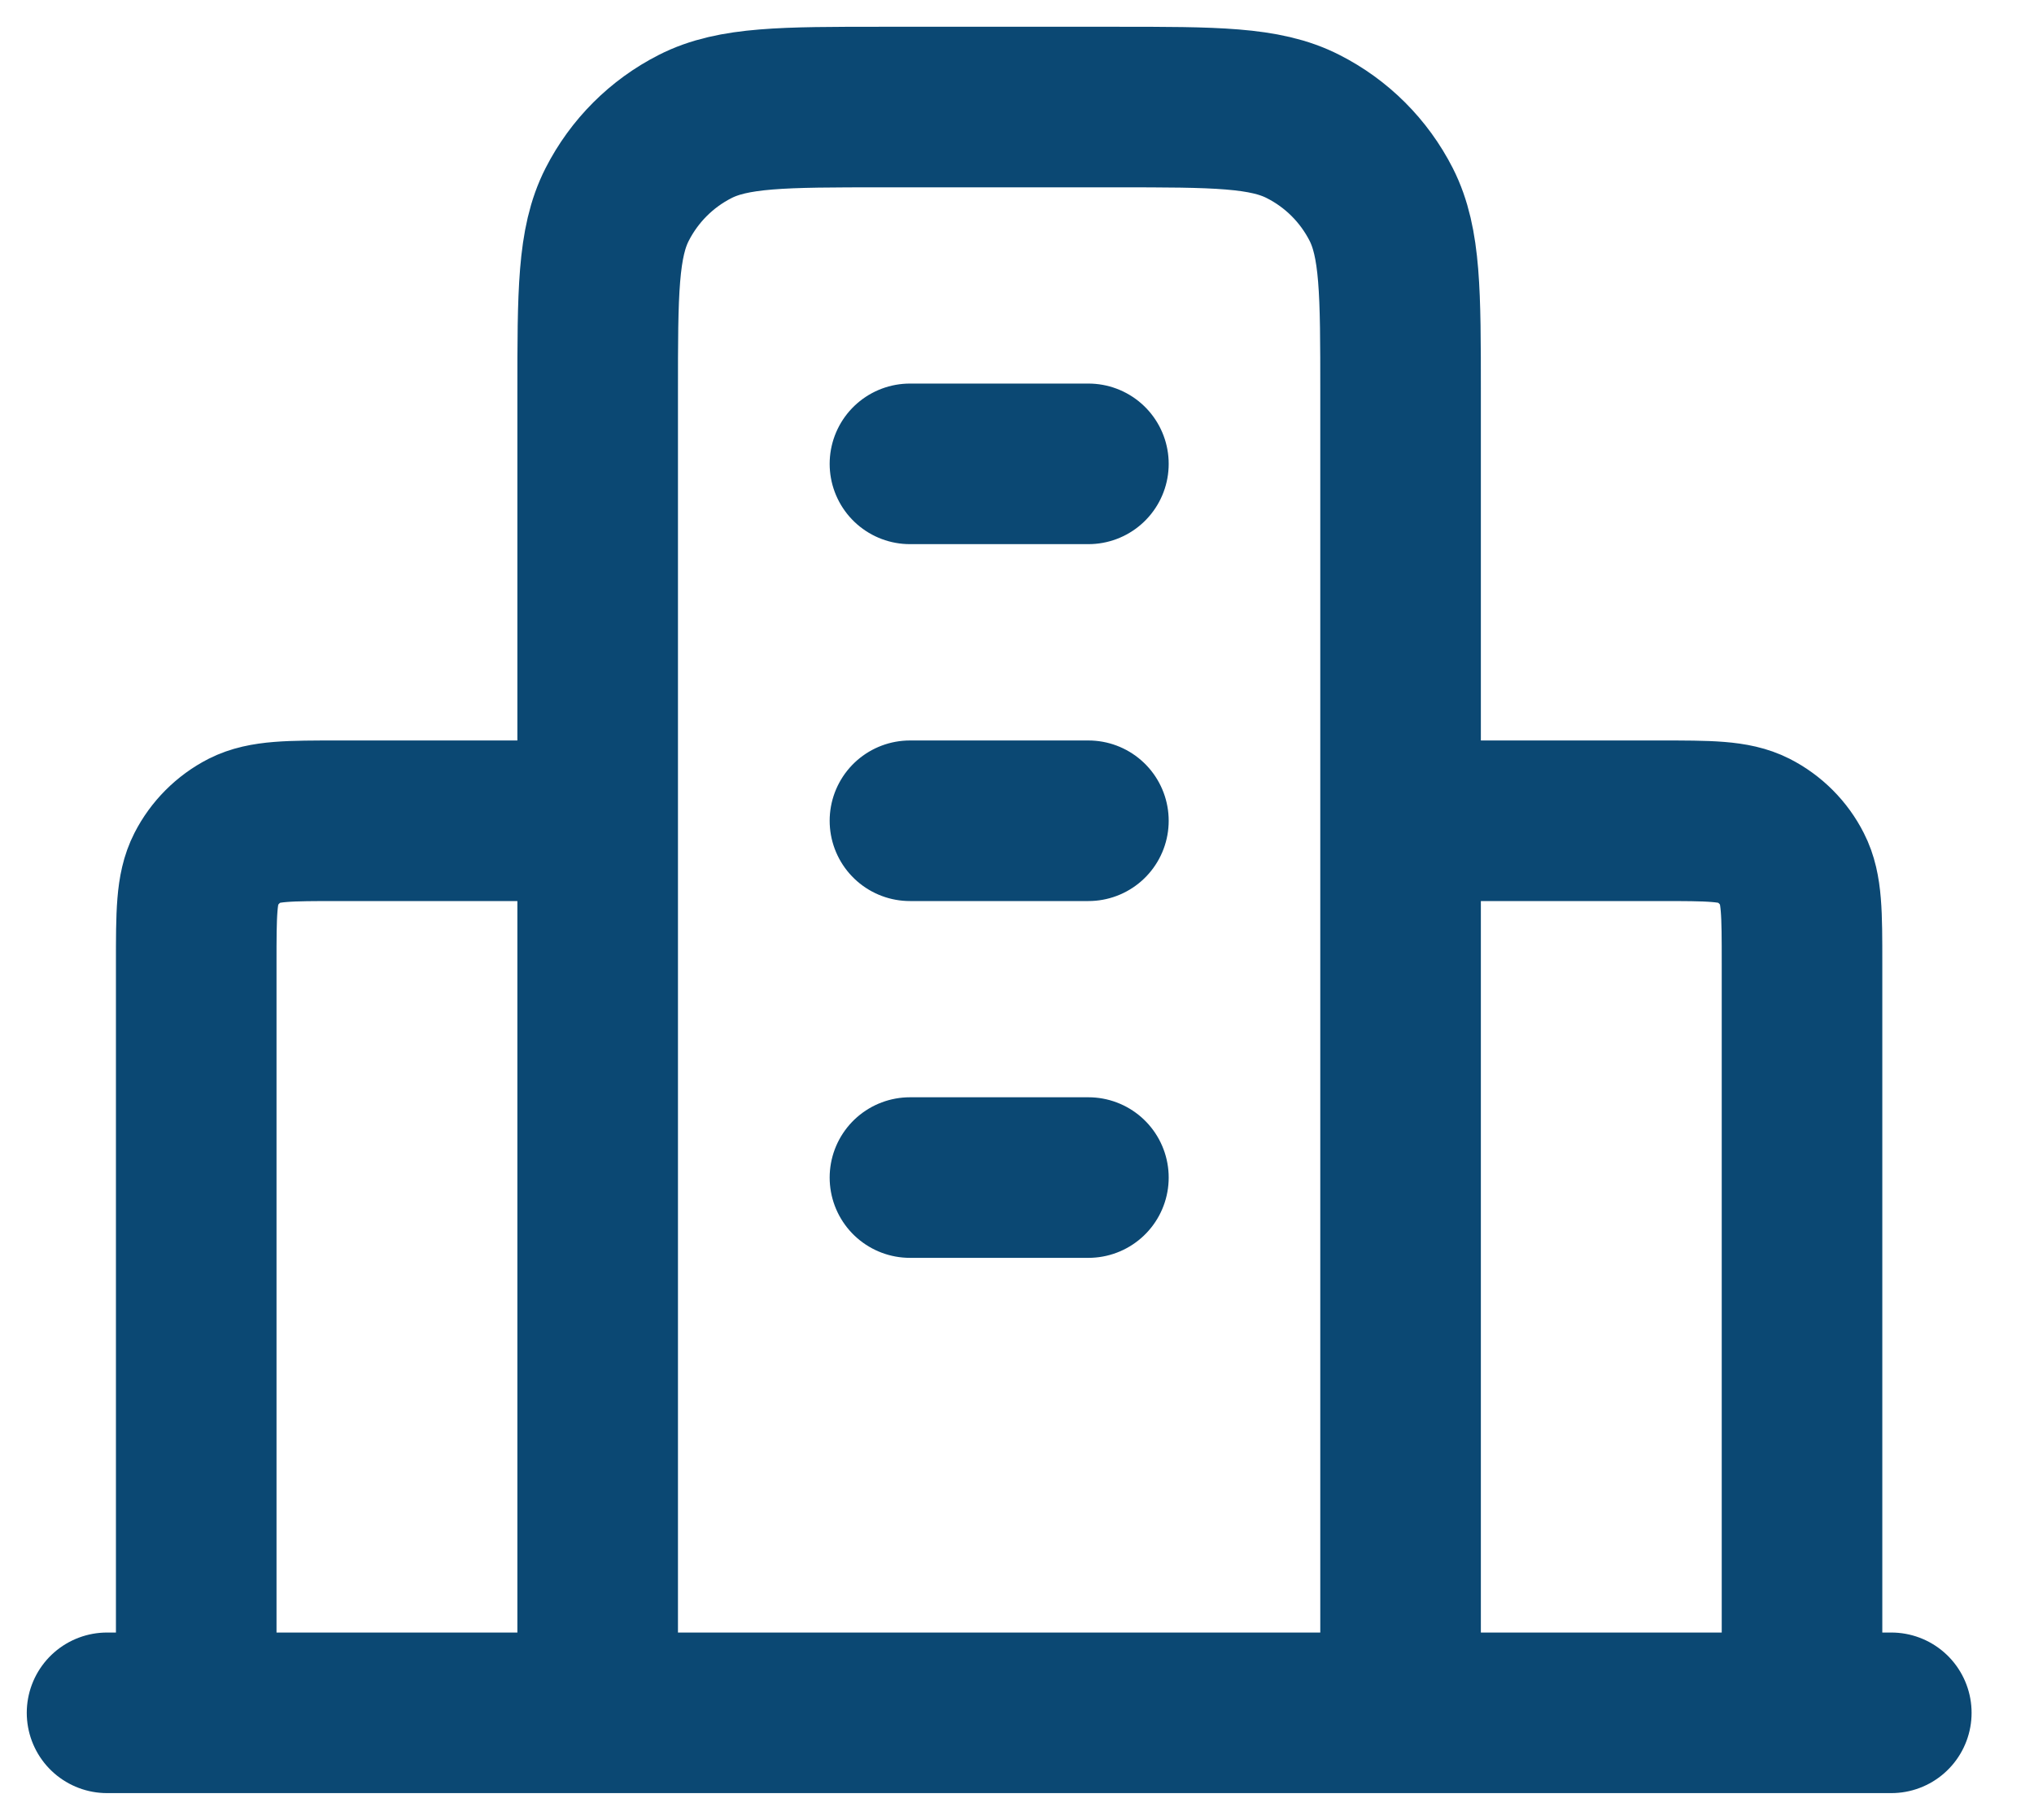 <?xml version="1.0" encoding="utf-8"?>
<svg xmlns="http://www.w3.org/2000/svg" fill="none" height="100%" overflow="visible" preserveAspectRatio="none" style="display: block;" viewBox="0 0 19 17" width="100%">
<path d="M5.583 7.667H3.167C2.7 7.667 2.467 7.667 2.288 7.757C2.132 7.837 2.004 7.965 1.924 8.122C1.833 8.3 1.833 8.533 1.833 9V16M13.083 7.667H15.5C15.967 7.667 16.2 7.667 16.378 7.757C16.535 7.837 16.663 7.965 16.742 8.122C16.833 8.3 16.833 8.533 16.833 9V16M13.083 16V3.667C13.083 2.733 13.083 2.267 12.902 1.91C12.742 1.596 12.487 1.341 12.173 1.182C11.817 1 11.35 1 10.417 1H8.25C7.317 1 6.85 1 6.493 1.182C6.18 1.341 5.925 1.596 5.765 1.91C5.583 2.267 5.583 2.733 5.583 3.667V16M17.667 16H1M8.5 4.333H10.167M8.5 7.667H10.167M8.5 11H10.167" id="Icon" stroke="#0B4873" stroke-linecap="round" stroke-width="1.5"/>
</svg>